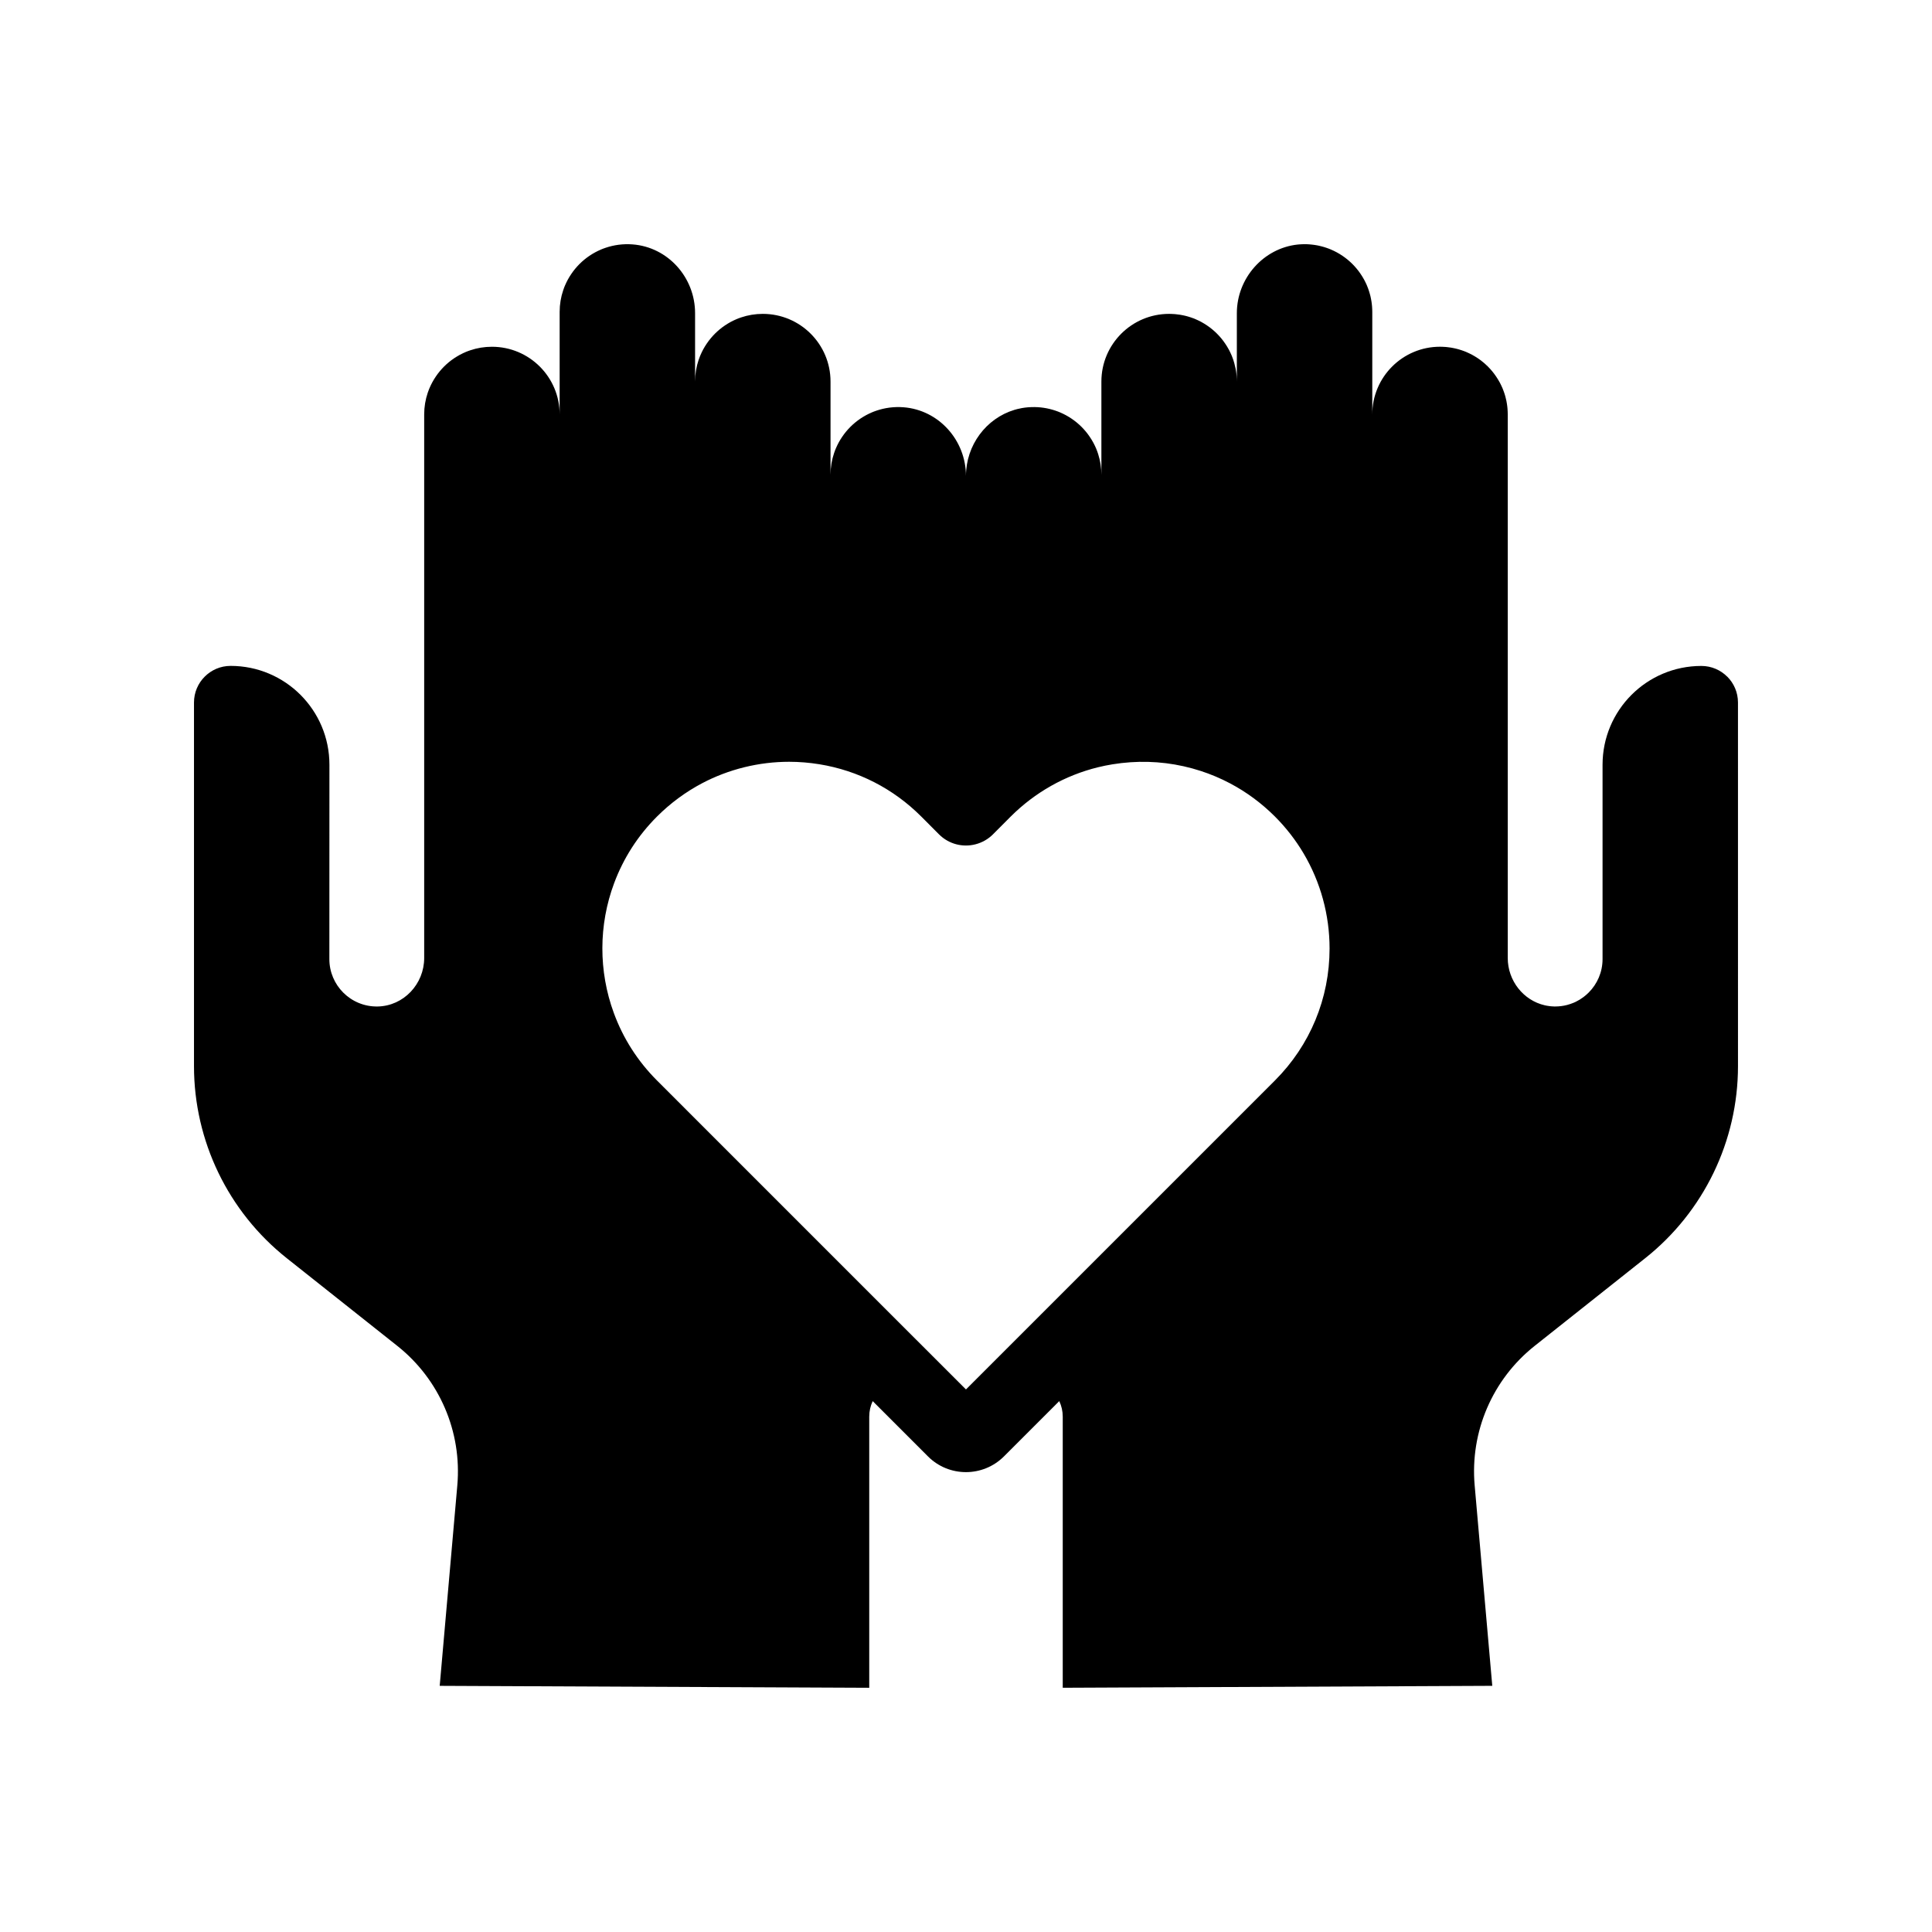 <?xml version="1.0" encoding="UTF-8"?>
<!-- Uploaded to: SVG Repo, www.svgrepo.com, Generator: SVG Repo Mixer Tools -->
<svg fill="#000000" width="800px" height="800px" version="1.1" viewBox="144 144 512 512" xmlns="http://www.w3.org/2000/svg">
 <path d="m601.74 323.33c-1.758-1.762-4.184-2.848-6.863-2.848-14.465 0-26.184 11.723-26.184 26.188v51.492c0 3.469-1.406 6.609-3.68 8.879-0.43 0.43-0.879 0.82-1.367 1.188-0.32 0.242-0.656 0.469-1 0.68-0.348 0.207-0.703 0.402-1.066 0.582-0.188 0.082-0.367 0.168-0.555 0.25-0.566 0.234-1.152 0.434-1.75 0.59-1.004 0.262-2.055 0.395-3.141 0.395h-0.23c-0.078 0-0.152-0.004-0.23-0.012-0.102 0-0.211-0.004-0.316-0.016-0.094-0.004-0.188-0.012-0.281-0.02-0.117-0.012-0.234-0.02-0.348-0.035-0.074-0.012-0.148-0.016-0.223-0.031-0.164-0.02-0.324-0.043-0.488-0.074-0.016 0-0.023 0-0.039-0.004-0.195-0.035-0.395-0.074-0.586-0.117-5.664-1.293-9.824-6.504-9.824-12.543v-144.05c0-0.227-0.004-0.449-0.016-0.676-0.004-0.234-0.02-0.473-0.039-0.707-0.004-0.098-0.016-0.195-0.023-0.289-0.016-0.168-0.031-0.328-0.051-0.492-0.023-0.184-0.051-0.363-0.074-0.543-0.016-0.082-0.031-0.168-0.043-0.25-0.02-0.137-0.043-0.27-0.07-0.41-0.004-0.035-0.016-0.074-0.02-0.109-0.004-0.004-0.004-0.012-0.004-0.02-0.012-0.039-0.016-0.082-0.023-0.121-0.062-0.297-0.129-0.582-0.203-0.867-0.039-0.145-0.074-0.285-0.113-0.43-0.055-0.188-0.113-0.375-0.172-0.562-0.031-0.094-0.059-0.188-0.094-0.285-0.059-0.176-0.121-0.348-0.188-0.523-0.07-0.203-0.148-0.395-0.227-0.59-0.004-0.004-0.004-0.016-0.012-0.02-0.016-0.035-0.031-0.062-0.039-0.098-0.098-0.227-0.195-0.449-0.305-0.668-0.039-0.082-0.078-0.168-0.121-0.25-0.039-0.09-0.082-0.172-0.129-0.262-0.062-0.133-0.133-0.262-0.203-0.383-0.137-0.25-0.281-0.5-0.434-0.746v-0.004c-0.152-0.246-0.305-0.488-0.469-0.723v-0.004c-0.164-0.242-0.328-0.473-0.496-0.699v-0.004c-0.176-0.23-0.355-0.457-0.535-0.676v-0.004c-0.184-0.223-0.367-0.438-0.562-0.648-0.191-0.211-0.395-0.422-0.594-0.625-0.25-0.25-0.508-0.492-0.773-0.727-0.113-0.102-0.23-0.207-0.348-0.301-0.523-0.449-1.074-0.855-1.645-1.234-0.012-0.004-0.02-0.016-0.031-0.02-0.207-0.145-0.422-0.266-0.633-0.398-0.508-0.309-1.027-0.59-1.566-0.84-0.234-0.113-0.473-0.223-0.707-0.32-0.168-0.074-0.34-0.145-0.516-0.211-0.234-0.09-0.473-0.176-0.715-0.254-0.227-0.078-0.453-0.148-0.684-0.215-0.145-0.039-0.285-0.082-0.434-0.121-0.023-0.004-0.055-0.016-0.078-0.02-0.023-0.012-0.051-0.016-0.078-0.02-0.082-0.023-0.168-0.043-0.254-0.062-0.129-0.035-0.262-0.062-0.391-0.09-0.223-0.051-0.438-0.094-0.66-0.133-0.023-0.004-0.055-0.012-0.078-0.016-0.09-0.016-0.184-0.031-0.27-0.043-0.355-0.059-0.719-0.102-1.082-0.137-0.121-0.012-0.246-0.02-0.363-0.031-0.246-0.02-0.492-0.035-0.738-0.039-0.211-0.012-0.43-0.016-0.645-0.016-9.914 0-17.949 8.035-17.949 17.941v-27.172c0-0.227-0.004-0.453-0.016-0.68-0.004-0.094-0.004-0.191-0.016-0.285-0.004-0.137-0.012-0.277-0.023-0.418-0.004-0.07-0.012-0.133-0.016-0.195-0.016-0.176-0.035-0.348-0.055-0.523-0.023-0.211-0.055-0.422-0.082-0.629-0.004-0.02-0.004-0.039-0.012-0.055-0.035-0.211-0.07-0.414-0.109-0.621 0-0.012-0.004-0.023-0.004-0.035-0.004-0.016-0.004-0.031-0.012-0.043-0.039-0.191-0.078-0.379-0.117-0.57-0.012-0.031-0.02-0.062-0.023-0.098 0-0.012-0.004-0.016-0.004-0.023-0.055-0.203-0.102-0.41-0.164-0.609-0.059-0.223-0.121-0.434-0.191-0.648-0.074-0.246-0.156-0.492-0.246-0.734-0.098-0.277-0.207-0.547-0.32-0.816-0.059-0.133-0.117-0.266-0.176-0.398-0.023-0.055-0.051-0.113-0.078-0.168-0.062-0.145-0.129-0.285-0.203-0.422-0.094-0.195-0.195-0.391-0.301-0.582-0.137-0.25-0.281-0.5-0.434-0.746v-0.004c-0.152-0.246-0.305-0.488-0.469-0.723v-0.004c-0.164-0.242-0.328-0.473-0.496-0.699v-0.004c-0.176-0.23-0.355-0.457-0.535-0.676v-0.004c-0.184-0.223-0.367-0.438-0.562-0.648-0.191-0.211-0.395-0.422-0.594-0.625-0.203-0.203-0.41-0.398-0.621-0.59l-0.004-0.004c-0.211-0.191-0.43-0.379-0.648-0.562-0.887-0.727-1.844-1.379-2.859-1.93-0.004 0-0.004-0.004-0.004-0.004-0.254-0.137-0.512-0.266-0.773-0.395-0.262-0.121-0.523-0.246-0.793-0.359-0.172-0.074-0.344-0.145-0.516-0.211-0.234-0.09-0.473-0.176-0.715-0.254-0.215-0.074-0.434-0.145-0.648-0.207-0.031-0.012-0.055-0.016-0.082-0.023-0.168-0.051-0.34-0.094-0.512-0.137-0.043-0.016-0.082-0.023-0.129-0.035h-0.004c-0.102-0.023-0.207-0.051-0.309-0.074-0.062-0.02-0.133-0.035-0.195-0.051-0.031-0.004-0.055-0.016-0.082-0.02h-0.023c-0.031-0.012-0.059-0.016-0.09-0.02-0.113-0.023-0.23-0.051-0.344-0.07-0.113-0.02-0.227-0.039-0.344-0.059-0.012-0.004-0.02-0.004-0.031-0.004-0.09-0.016-0.184-0.031-0.277-0.043-0.09-0.016-0.184-0.023-0.277-0.039-0.012-0.004-0.023-0.004-0.039-0.004-0.102-0.016-0.211-0.031-0.32-0.039-0.07-0.012-0.145-0.02-0.211-0.023-0.113-0.016-0.227-0.023-0.34-0.031-0.039-0.004-0.074-0.012-0.113-0.012l-0.523-0.035c-0.09-0.004-0.176-0.012-0.27-0.012h-0.039c-0.043 0-0.09-0.004-0.133-0.004h-0.016c-0.039-0.004-0.074-0.004-0.113-0.004h-0.289c-0.23 0-0.457 0.004-0.688 0.016-0.23 0.004-0.461 0.02-0.695 0.039-0.152 0.012-0.301 0.023-0.453 0.039-9.039 0.965-16.113 8.891-16.113 18.203v18.105c0-0.227-0.004-0.449-0.016-0.676-0.004-0.234-0.02-0.473-0.039-0.707-0.004-0.098-0.016-0.195-0.023-0.289-0.016-0.168-0.031-0.328-0.051-0.492-0.023-0.184-0.051-0.359-0.074-0.543-0.016-0.078-0.031-0.164-0.039-0.242-0.004-0.023-0.012-0.043-0.012-0.07-0.031-0.156-0.059-0.316-0.09-0.469-0.094-0.461-0.203-0.914-0.324-1.363-0.062-0.242-0.145-0.477-0.215-0.715-0.02-0.062-0.039-0.129-0.062-0.195-0.059-0.176-0.121-0.348-0.188-0.523-0.07-0.195-0.148-0.395-0.227-0.59-0.004-0.004-0.004-0.016-0.012-0.02-0.016-0.035-0.031-0.062-0.039-0.098-0.098-0.227-0.195-0.449-0.305-0.668-0.039-0.082-0.078-0.168-0.121-0.25-0.039-0.09-0.082-0.172-0.129-0.262-0.062-0.133-0.133-0.262-0.203-0.383-0.137-0.25-0.281-0.5-0.434-0.746v-0.004c-0.152-0.246-0.305-0.488-0.469-0.723v-0.004c-0.164-0.242-0.328-0.473-0.496-0.699v-0.004c-0.176-0.23-0.355-0.457-0.535-0.676v-0.004c-0.184-0.223-0.367-0.438-0.562-0.648-0.191-0.211-0.395-0.422-0.594-0.625-0.203-0.203-0.41-0.402-0.625-0.594-0.211-0.191-0.43-0.379-0.648-0.562-0.223-0.188-0.449-0.363-0.68-0.535-0.23-0.172-0.461-0.336-0.703-0.496-0.234-0.164-0.48-0.32-0.727-0.469-0.203-0.121-0.41-0.242-0.613-0.355-0.09-0.055-0.176-0.102-0.266-0.148-0.023-0.016-0.051-0.023-0.074-0.039-0.188-0.098-0.379-0.191-0.57-0.285-0.262-0.129-0.523-0.246-0.793-0.359-0.172-0.074-0.344-0.145-0.516-0.211-0.234-0.09-0.473-0.176-0.715-0.254-0.227-0.078-0.453-0.148-0.684-0.215-0.145-0.039-0.285-0.082-0.434-0.121-0.023-0.004-0.055-0.016-0.078-0.02-0.023-0.012-0.055-0.016-0.078-0.02-0.078-0.023-0.164-0.043-0.246-0.062l-0.062-0.016-0.375-0.082-0.02-0.004h-0.012c-0.191-0.043-0.395-0.082-0.59-0.117-0.031-0.004-0.059-0.012-0.09-0.016-0.082-0.016-0.172-0.031-0.254-0.043-0.363-0.059-0.727-0.102-1.098-0.137-0.117-0.012-0.234-0.023-0.355-0.031-0.246-0.02-0.492-0.035-0.738-0.039-0.215-0.012-0.43-0.016-0.645-0.016-9.914 0-17.949 8.035-17.949 17.941v24.703c0-1.895-0.297-3.723-0.84-5.438-0.074-0.246-0.156-0.492-0.246-0.734-0.098-0.277-0.207-0.547-0.32-0.816-0.082-0.191-0.168-0.379-0.254-0.566-0.062-0.145-0.129-0.285-0.203-0.422-0.094-0.195-0.195-0.391-0.301-0.582-0.137-0.25-0.281-0.5-0.434-0.746v-0.004c-0.152-0.246-0.305-0.488-0.469-0.723v-0.004c-0.164-0.242-0.328-0.473-0.496-0.699v-0.004c-0.176-0.23-0.355-0.457-0.535-0.676v-0.004c-0.184-0.223-0.367-0.438-0.562-0.648-0.191-0.211-0.395-0.422-0.594-0.625-0.402-0.402-0.832-0.793-1.273-1.156-0.223-0.184-0.449-0.359-0.68-0.531-0.457-0.344-0.934-0.664-1.426-0.965-0.246-0.148-0.496-0.297-0.754-0.434-0.004 0-0.004-0.004-0.004-0.004-0.254-0.137-0.512-0.266-0.773-0.395-0.262-0.121-0.523-0.246-0.793-0.359-0.172-0.074-0.344-0.145-0.516-0.211-0.234-0.09-0.473-0.176-0.715-0.254-1.965-0.664-4.082-1.004-6.281-0.934-0.133 0-0.266 0.004-0.398 0.016-0.145 0.004-0.289 0.016-0.434 0.023-0.148 0.012-0.297 0.023-0.438 0.039-0.469 0.043-0.93 0.109-1.383 0.191-0.398 0.074-0.793 0.156-1.18 0.254-0.246 0.062-0.492 0.129-0.734 0.203-7.512 2.254-12.855 9.383-12.855 17.535 0-9.445-7.172-17.52-16.59-18.223-2.5-0.188-4.906 0.148-7.113 0.895-0.242 0.078-0.477 0.168-0.715 0.254-0.172 0.07-0.344 0.137-0.516 0.211-0.266 0.113-0.531 0.234-0.793 0.359-0.262 0.129-0.516 0.254-0.773 0.395 0 0 0 0.004-0.004 0.004-1.012 0.551-1.973 1.199-2.859 1.93-0.441 0.363-0.867 0.754-1.273 1.156-0.203 0.203-0.402 0.414-0.594 0.625-0.191 0.211-0.379 0.43-0.562 0.648v0.004c-0.184 0.215-0.359 0.441-0.535 0.676v0.004c-0.168 0.227-0.336 0.457-0.496 0.699v0.004c-0.164 0.234-0.316 0.477-0.469 0.723v0.004c-0.148 0.246-0.297 0.496-0.434 0.746-0.137 0.254-0.27 0.512-0.395 0.777-0.129 0.262-0.246 0.527-0.359 0.793-0.074 0.172-0.145 0.344-0.211 0.516-0.09 0.234-0.176 0.473-0.254 0.715-0.613 1.805-0.945 3.742-0.945 5.758v-24.703c0-9.91-8.035-17.941-17.949-17.941-2.012 0-3.949 0.328-5.758 0.945-0.242 0.078-0.477 0.168-0.715 0.254-0.172 0.07-0.344 0.137-0.516 0.211-0.266 0.113-0.531 0.23-0.793 0.359-0.215 0.102-0.434 0.211-0.645 0.324-0.09 0.043-0.176 0.094-0.266 0.148-0.207 0.113-0.414 0.23-0.613 0.355-0.246 0.148-0.492 0.305-0.727 0.469-0.242 0.164-0.473 0.324-0.703 0.496s-0.457 0.348-0.68 0.535c-0.223 0.184-0.438 0.367-0.648 0.562-0.215 0.191-0.422 0.395-0.625 0.594-0.203 0.203-0.402 0.414-0.594 0.625-0.191 0.211-0.379 0.43-0.562 0.648v0.004c-0.184 0.215-0.359 0.441-0.535 0.676v0.004c-0.168 0.227-0.336 0.457-0.496 0.699v0.004c-0.164 0.234-0.316 0.477-0.469 0.723v0.004c-0.148 0.246-0.297 0.496-0.434 0.746-0.137 0.254-0.266 0.512-0.395 0.773v0.004c-0.129 0.254-0.246 0.523-0.359 0.789-0.059 0.137-0.113 0.27-0.168 0.41-0.102 0.27-0.207 0.547-0.301 0.82-0.613 1.805-0.945 3.742-0.945 5.758v-18.129c0-9.445-7.172-17.52-16.59-18.223-2.5-0.188-4.906 0.148-7.113 0.895-0.242 0.078-0.477 0.168-0.715 0.254-0.172 0.07-0.344 0.137-0.516 0.211-0.266 0.113-0.531 0.234-0.793 0.359-0.262 0.129-0.516 0.254-0.773 0.395 0 0 0 0.004-0.004 0.004-1.012 0.551-1.973 1.199-2.859 1.93-0.441 0.363-0.867 0.754-1.273 1.156-0.203 0.203-0.402 0.414-0.594 0.625-0.191 0.211-0.379 0.43-0.562 0.648v0.004c-0.184 0.215-0.359 0.441-0.535 0.676v0.004c-0.168 0.227-0.336 0.457-0.496 0.699v0.004c-0.164 0.234-0.316 0.477-0.469 0.723v0.004c-0.148 0.246-0.297 0.496-0.434 0.746-0.137 0.254-0.27 0.512-0.395 0.777-0.129 0.262-0.246 0.527-0.359 0.793-0.074 0.172-0.145 0.344-0.211 0.516-0.09 0.234-0.176 0.473-0.254 0.715-0.613 1.805-0.945 3.742-0.945 5.758v27.172c0-9.91-8.035-17.941-17.949-17.941-2.012 0-3.949 0.328-5.758 0.945-0.242 0.078-0.477 0.168-0.715 0.254-0.176 0.07-0.348 0.137-0.516 0.211-0.234 0.098-0.473 0.207-0.703 0.316-0.594 0.281-1.168 0.59-1.723 0.941-0.172 0.102-0.344 0.211-0.512 0.324-0.277 0.184-0.551 0.375-0.812 0.57-0.23 0.172-0.457 0.348-0.68 0.535-0.223 0.184-0.438 0.367-0.648 0.562-0.215 0.191-0.422 0.395-0.625 0.594-0.203 0.203-0.402 0.414-0.594 0.625-0.191 0.211-0.379 0.43-0.562 0.648v0.004c-0.184 0.215-0.359 0.441-0.535 0.676v0.004c-0.168 0.227-0.336 0.457-0.496 0.699v0.004c-0.164 0.234-0.316 0.477-0.469 0.723v0.004c-0.148 0.246-0.297 0.496-0.434 0.746-0.137 0.254-0.266 0.512-0.395 0.773v0.004c-0.129 0.254-0.246 0.523-0.359 0.789-0.059 0.133-0.113 0.27-0.168 0.41-0.102 0.27-0.207 0.547-0.301 0.82-0.613 1.805-0.945 3.742-0.945 5.758v144.05c0 6.898-5.438 12.719-12.336 12.848-3.562 0.062-6.789-1.352-9.113-3.68-2.273-2.273-3.68-5.41-3.68-8.879l0.016-51.516c0-14.465-11.719-26.188-26.184-26.188-2.68 0-5.106 1.086-6.863 2.848-1.758 1.75-2.844 4.184-2.844 6.859v96.359c0 19.832 9.055 38.578 24.59 50.906l29.297 23.242c11.172 8.867 17.145 22.746 15.898 36.953l-4.668 53.133 113.83 0.512v-71.852c0-1.441 0.32-2.844 0.914-4.117l14.668 14.668c2.769 2.766 6.406 4.152 10.047 4.152s7.281-1.387 10.062-4.156l14.668-14.668c0.602 1.273 0.922 2.68 0.922 4.121v71.848l113.83-0.512-4.668-53.133c-1.25-14.211 4.723-28.09 15.898-36.953l29.297-23.242c15.539-12.328 24.59-31.074 24.59-50.906l-0.004-96.359c0-2.676-1.086-5.106-2.844-6.859zm-119.89 107.03-61.805 61.801-20.055 20.055-20.051-20.043-61.809-61.812c-5.141-5.144-9-11.18-11.473-17.941-4.059-11.078-4.031-23.273 0.078-34.328 2.481-6.676 6.316-12.641 11.387-17.711 3.562-3.551 7.582-6.516 11.941-8.812 7.059-3.719 15.035-5.688 23.059-5.688 2.66 0 5.363 0.223 8.031 0.656 10.254 1.672 19.582 6.453 26.957 13.824l4.738 4.754c1.305 1.305 2.902 2.203 4.644 2.648 0.809 0.207 1.648 0.309 2.504 0.309 0.848 0 1.684-0.109 2.496-0.316 1.766-0.449 3.394-1.371 4.688-2.68l4.684-4.699c6.41-6.394 14.402-10.906 23.129-13.047 1.254-0.309 2.543-0.57 3.848-0.781 1.539-0.25 3.129-0.434 4.715-0.543 6.352-0.434 12.641 0.348 18.68 2.316 2.637 0.855 5.227 1.953 7.695 3.254 4.359 2.293 8.367 5.254 11.918 8.793 2.957 2.961 5.519 6.258 7.617 9.801 4.5 7.598 6.883 16.309 6.883 25.199-0.004 13.215-5.152 25.645-14.5 34.992z"/>
</svg>